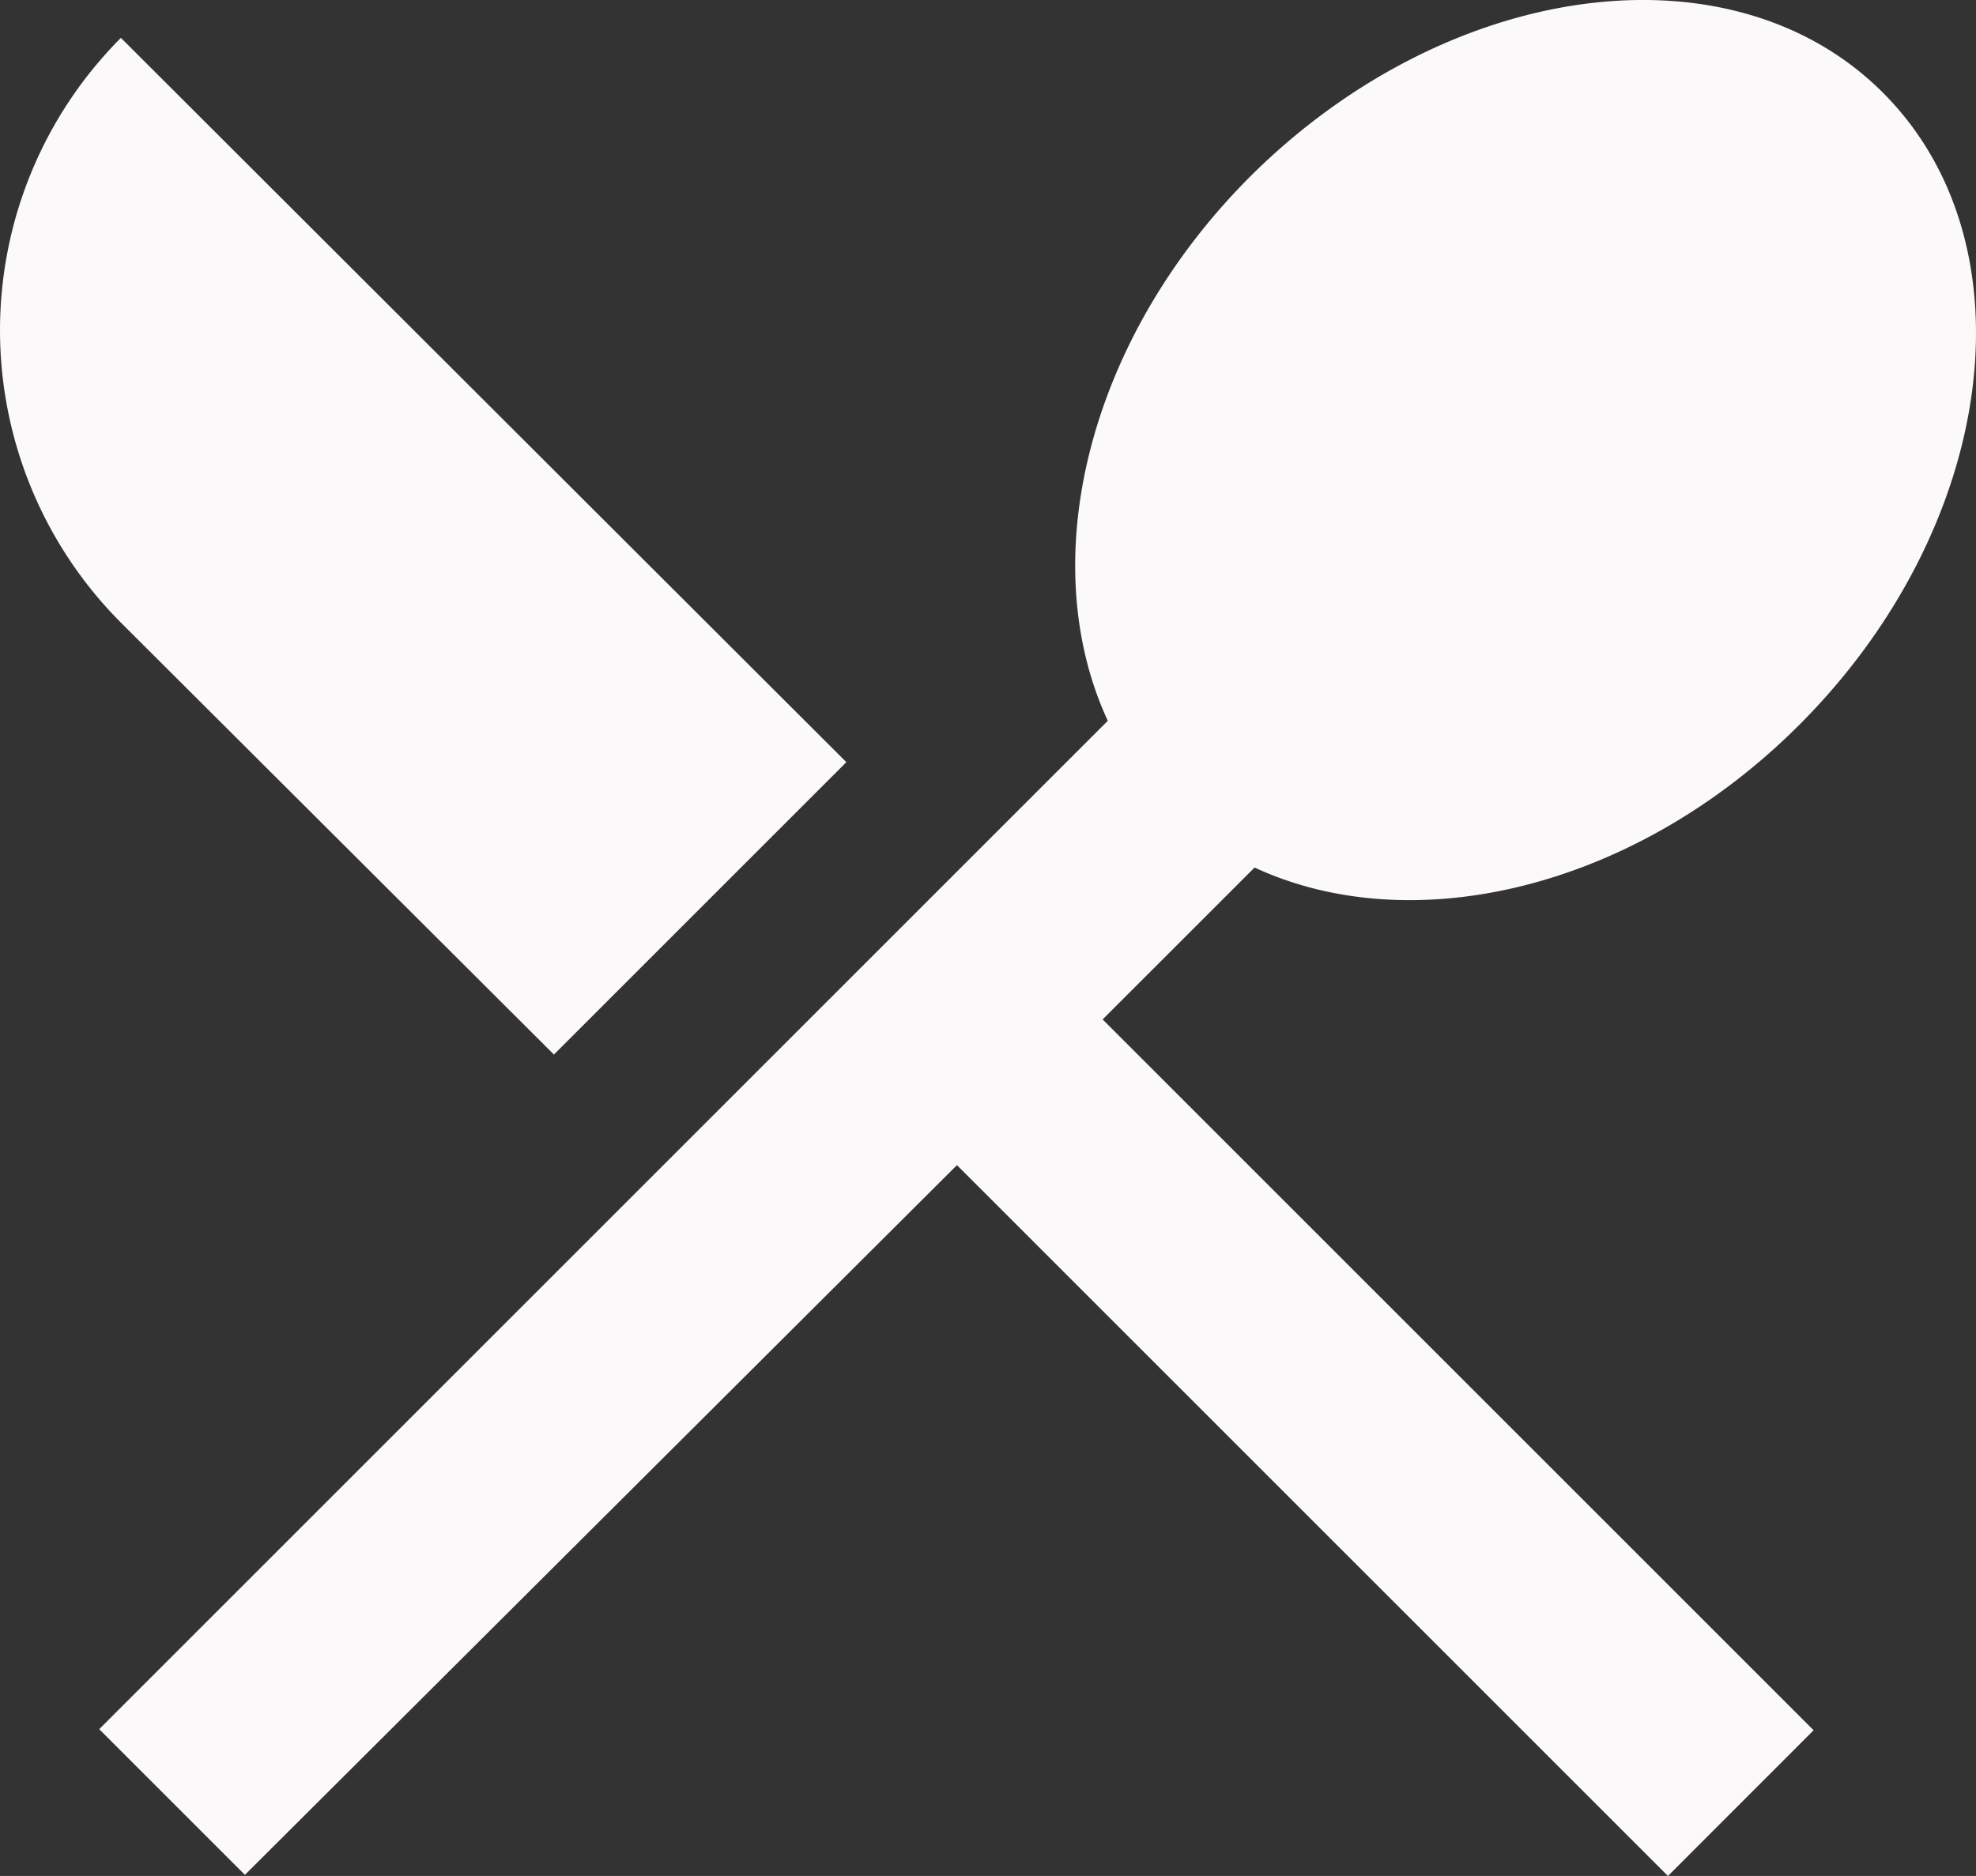 <svg xmlns="http://www.w3.org/2000/svg" width="224.324" height="213.011" viewBox="0 0 224.324 213.011">
  <rect x="0" y="0" width="224.324" height="213.011" fill="#333333" stroke="none"/>
  <path id="Icon_material-restaurant-menu" data-name="Icon material-restaurant-menu" d="M66.993,124.443l33.2-33.2L17.836,9a47.017,47.017,0,0,0,0,66.4Zm79.542-21.235c17.95,8.33,43.173,2.464,61.827-16.19,22.408-22.408,26.749-54.553,9.5-71.8-17.128-17.128-49.274-12.905-71.8,9.5-18.654,18.654-24.52,43.877-16.19,61.827l-114.5,114.5,16.542,16.542L112.747,137l80.715,80.715L210,201.169l-80.715-80.715Z" transform="translate(-4.11 -4.7)" fill="#fbf9f9"/>
</svg>
